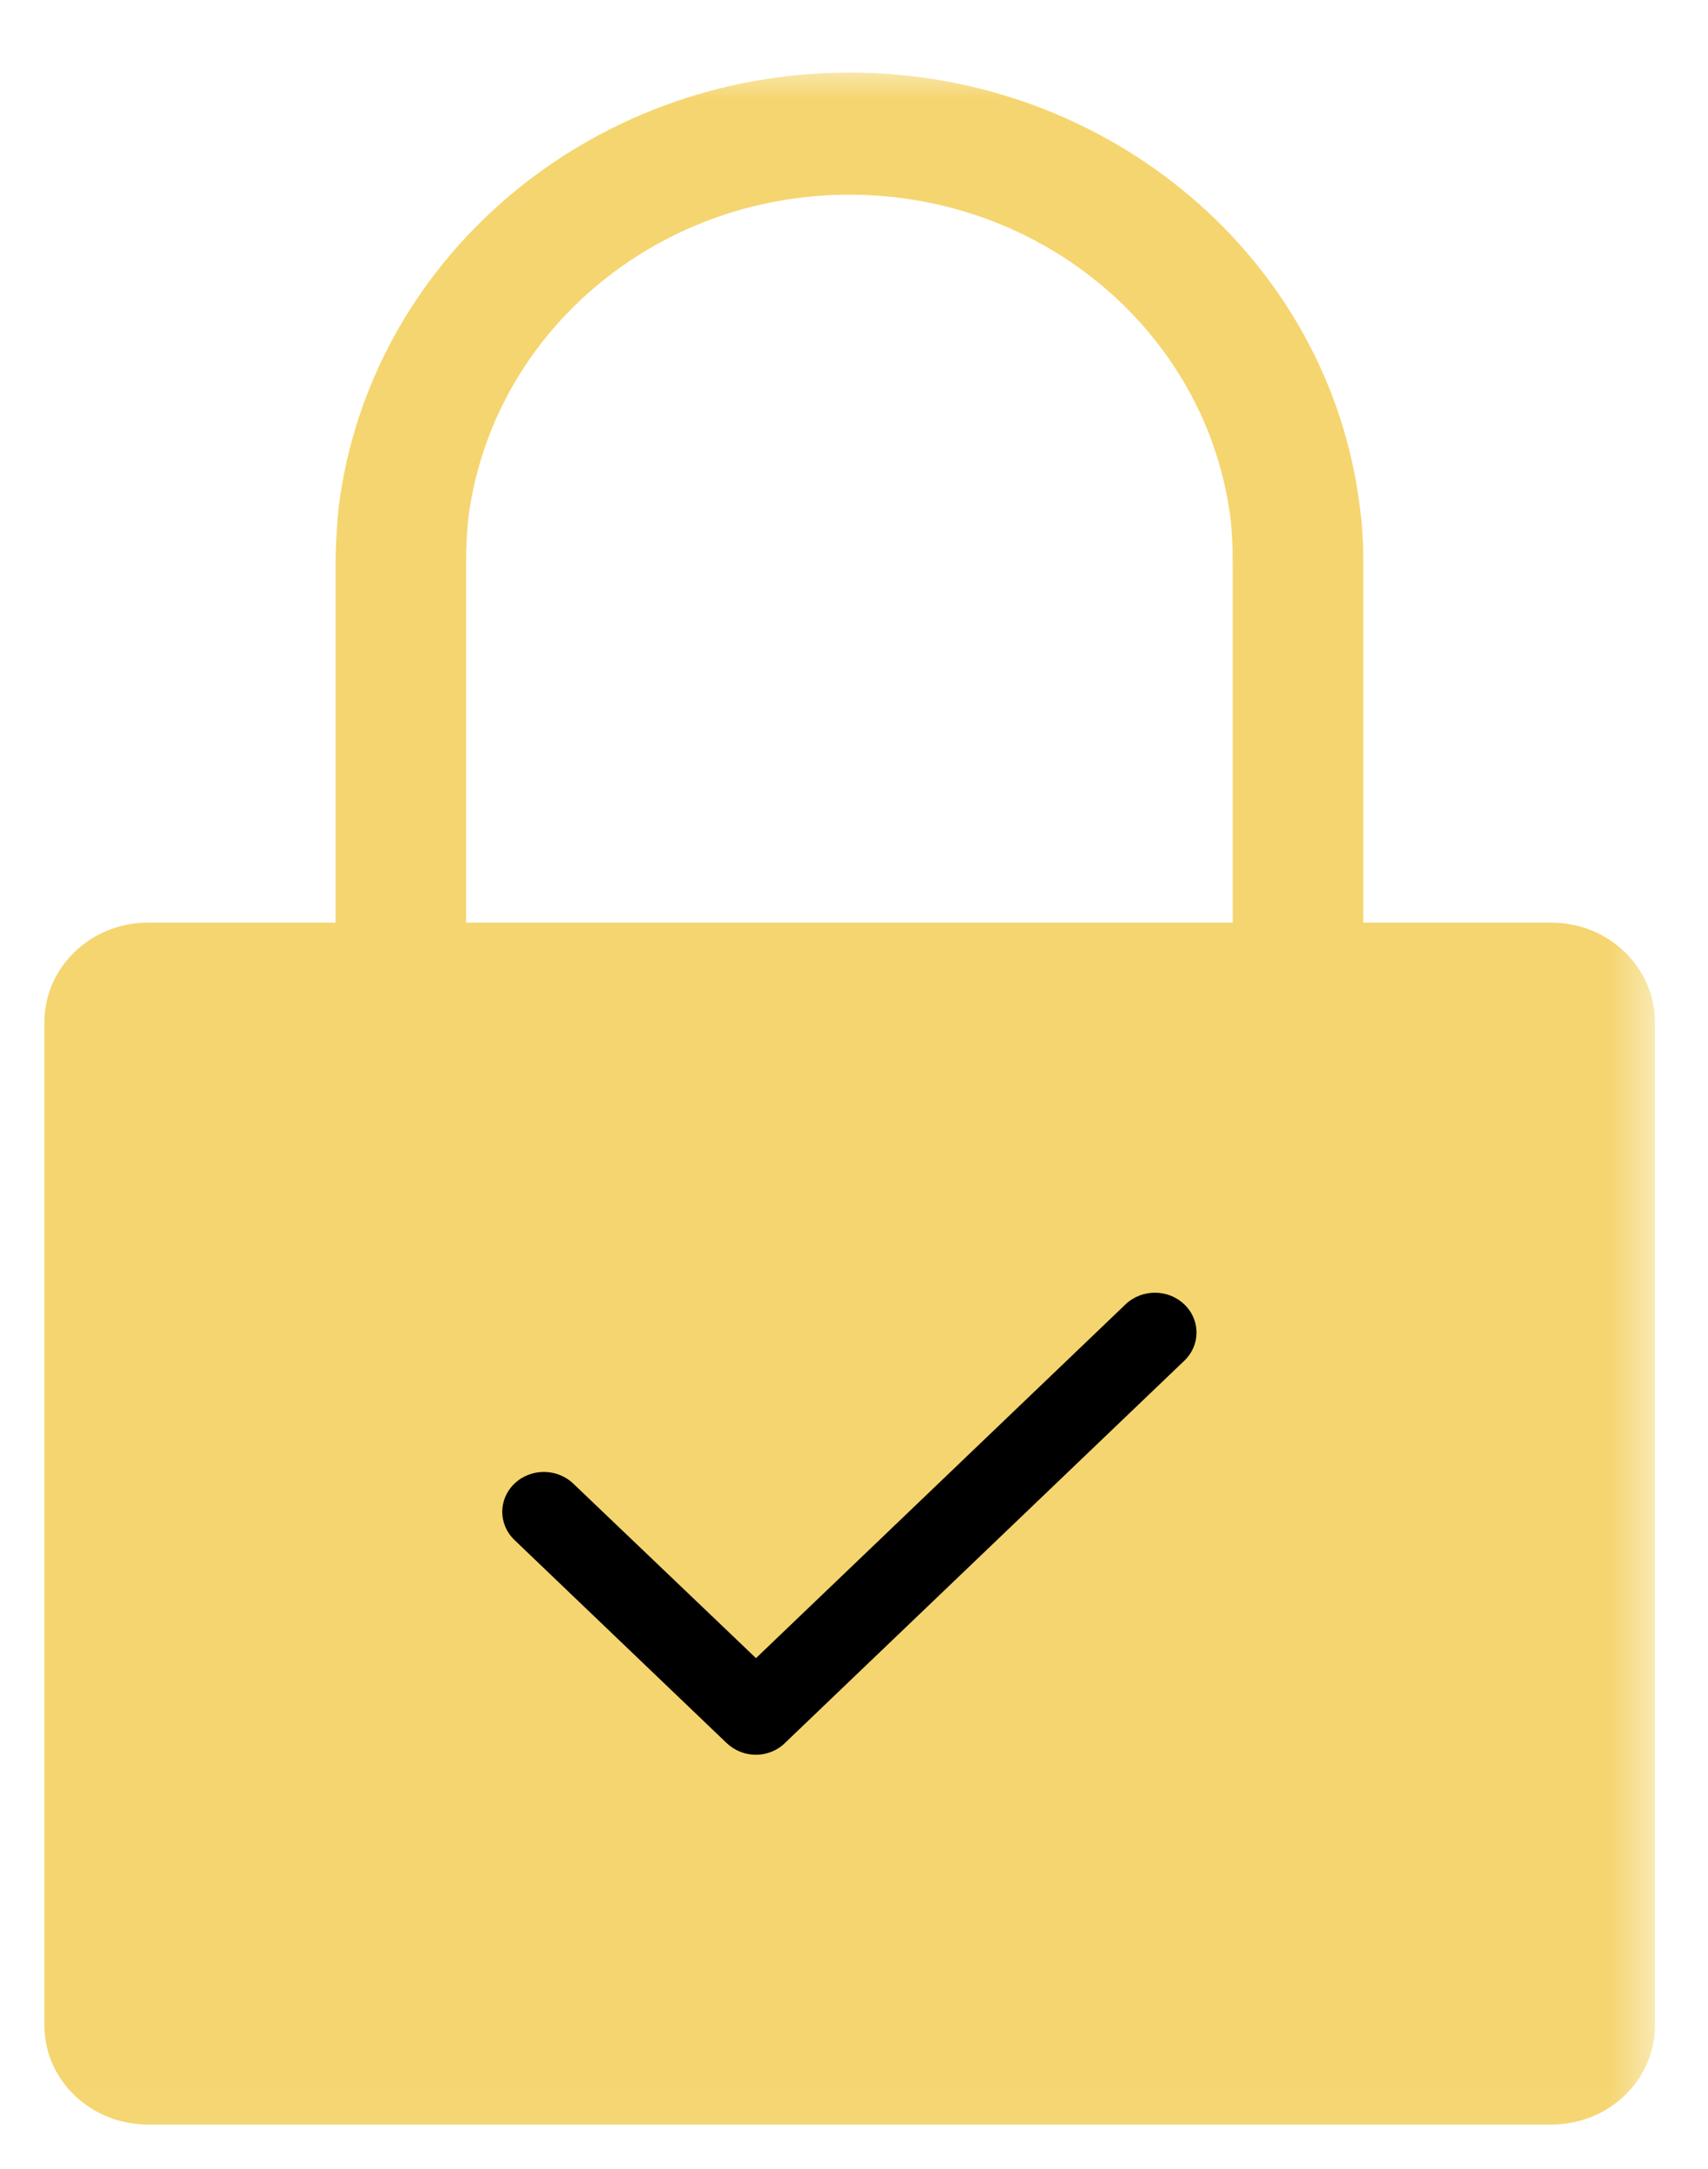 <svg width="26" height="33" viewBox="0 0 26 33" fill="none" xmlns="http://www.w3.org/2000/svg">
<g clip-path="url(#clip0_3825_40104)">
<mask id="mask0_3825_40104" style="mask-type:luminance" maskUnits="userSpaceOnUse" x="0" y="0" width="26" height="33">
<path d="M25.333 0.957H0V32.957H25.333V0.957Z" fill="white"/>
</mask>
<g mask="url(#mask0_3825_40104)">
<path d="M23.617 14.037H20.753V8.6C20.753 8.284 20.74 7.998 20.702 7.731C20.245 3.952 16.899 1.104 12.93 1.104C8.962 1.104 5.616 3.953 5.152 7.743C5.127 8.023 5.108 8.308 5.108 8.6V14.037H2.251C1.381 14.037 0.676 14.717 0.676 15.55V30.816C0.676 31.648 1.381 32.323 2.251 32.323H23.617C24.487 32.323 25.192 31.649 25.192 30.816L25.192 15.55C25.192 14.717 24.486 14.037 23.617 14.037ZM18.765 14.037H7.095V8.557C7.095 8.332 7.107 8.108 7.126 7.907C7.475 5.088 9.964 2.962 12.93 2.962C15.895 2.962 18.384 5.088 18.734 7.907C18.753 8.102 18.765 8.314 18.765 8.557L18.765 14.037Z" fill="#F5D56F"/>
<path d="M18.029 20.701L11.952 26.515C11.838 26.631 11.673 26.697 11.508 26.697C11.336 26.697 11.178 26.631 11.057 26.515L7.831 23.429C7.584 23.192 7.584 22.809 7.831 22.572C8.079 22.335 8.479 22.335 8.727 22.572L11.508 25.227L17.133 19.845C17.381 19.608 17.781 19.608 18.028 19.845C18.276 20.082 18.276 20.464 18.029 20.701Z" fill="black"/>
</g>
</g>
<defs>
<clipPath id="clip0_3825_40104">
<rect width="25.333" height="32" fill="white" transform="translate(0 0.957)"/>
</clipPath>
</defs>
</svg>
